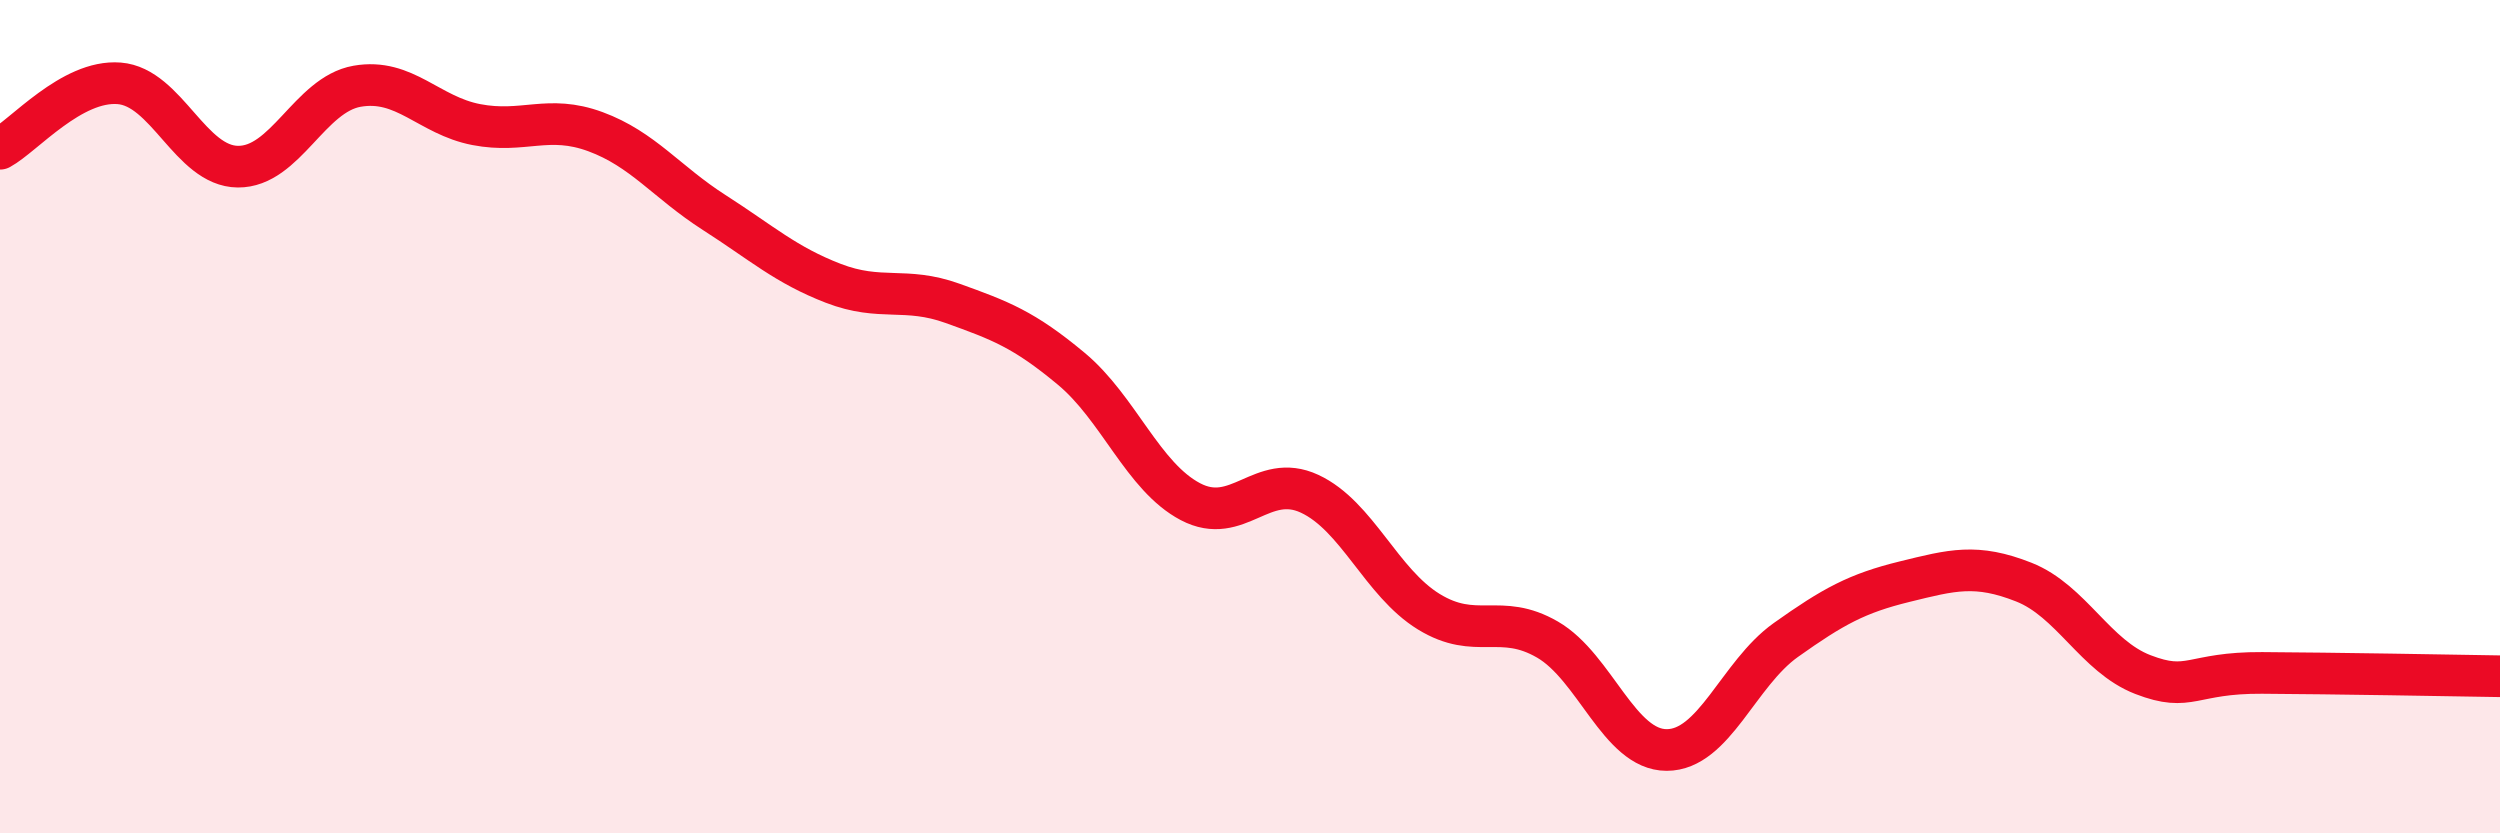 
    <svg width="60" height="20" viewBox="0 0 60 20" xmlns="http://www.w3.org/2000/svg">
      <path
        d="M 0,3.57 C 0.57,3.26 1.72,1.91 2.86,2 C 4,2.09 4.57,3.99 5.71,4 C 6.85,4.01 7.43,2.27 8.57,2.07 C 9.71,1.87 10.29,2.77 11.43,2.99 C 12.57,3.21 13.15,2.74 14.29,3.16 C 15.43,3.58 16,4.37 17.14,5.1 C 18.28,5.83 18.86,6.36 20,6.8 C 21.14,7.24 21.72,6.87 22.86,7.28 C 24,7.69 24.57,7.9 25.71,8.85 C 26.85,9.8 27.43,11.44 28.57,12.04 C 29.71,12.64 30.29,11.32 31.43,11.85 C 32.57,12.38 33.15,13.98 34.29,14.68 C 35.43,15.38 36,14.69 37.14,15.35 C 38.28,16.01 38.86,18 40,18 C 41.14,18 41.72,16.17 42.86,15.36 C 44,14.55 44.57,14.24 45.71,13.96 C 46.85,13.68 47.43,13.52 48.57,13.97 C 49.71,14.42 50.29,15.75 51.43,16.19 C 52.57,16.63 52.58,16.14 54.29,16.15 C 56,16.16 58.86,16.21 60,16.23L60 20L0 20Z"
        fill="#EB0A25"
        opacity="0.1"
        stroke-linecap="round"
        stroke-linejoin="round"
      />
      <path
        d="M 0,3.57 C 0.57,3.26 1.72,1.91 2.86,2 C 4,2.09 4.57,3.99 5.71,4 C 6.85,4.01 7.43,2.27 8.57,2.07 C 9.71,1.87 10.29,2.77 11.43,2.99 C 12.57,3.21 13.15,2.74 14.29,3.16 C 15.43,3.58 16,4.37 17.14,5.1 C 18.28,5.83 18.86,6.36 20,6.8 C 21.14,7.24 21.72,6.87 22.86,7.28 C 24,7.69 24.57,7.9 25.71,8.85 C 26.85,9.8 27.43,11.44 28.57,12.04 C 29.71,12.64 30.29,11.32 31.43,11.85 C 32.57,12.38 33.15,13.98 34.29,14.68 C 35.43,15.38 36,14.69 37.14,15.35 C 38.28,16.01 38.86,18 40,18 C 41.14,18 41.72,16.17 42.86,15.36 C 44,14.55 44.57,14.24 45.71,13.96 C 46.85,13.68 47.43,13.52 48.57,13.97 C 49.71,14.42 50.29,15.75 51.43,16.19 C 52.57,16.63 52.58,16.14 54.29,16.15 C 56,16.16 58.86,16.21 60,16.23"
        stroke="#EB0A25"
        stroke-width="1"
        fill="none"
        stroke-linecap="round"
        stroke-linejoin="round"
      />
    </svg>
  